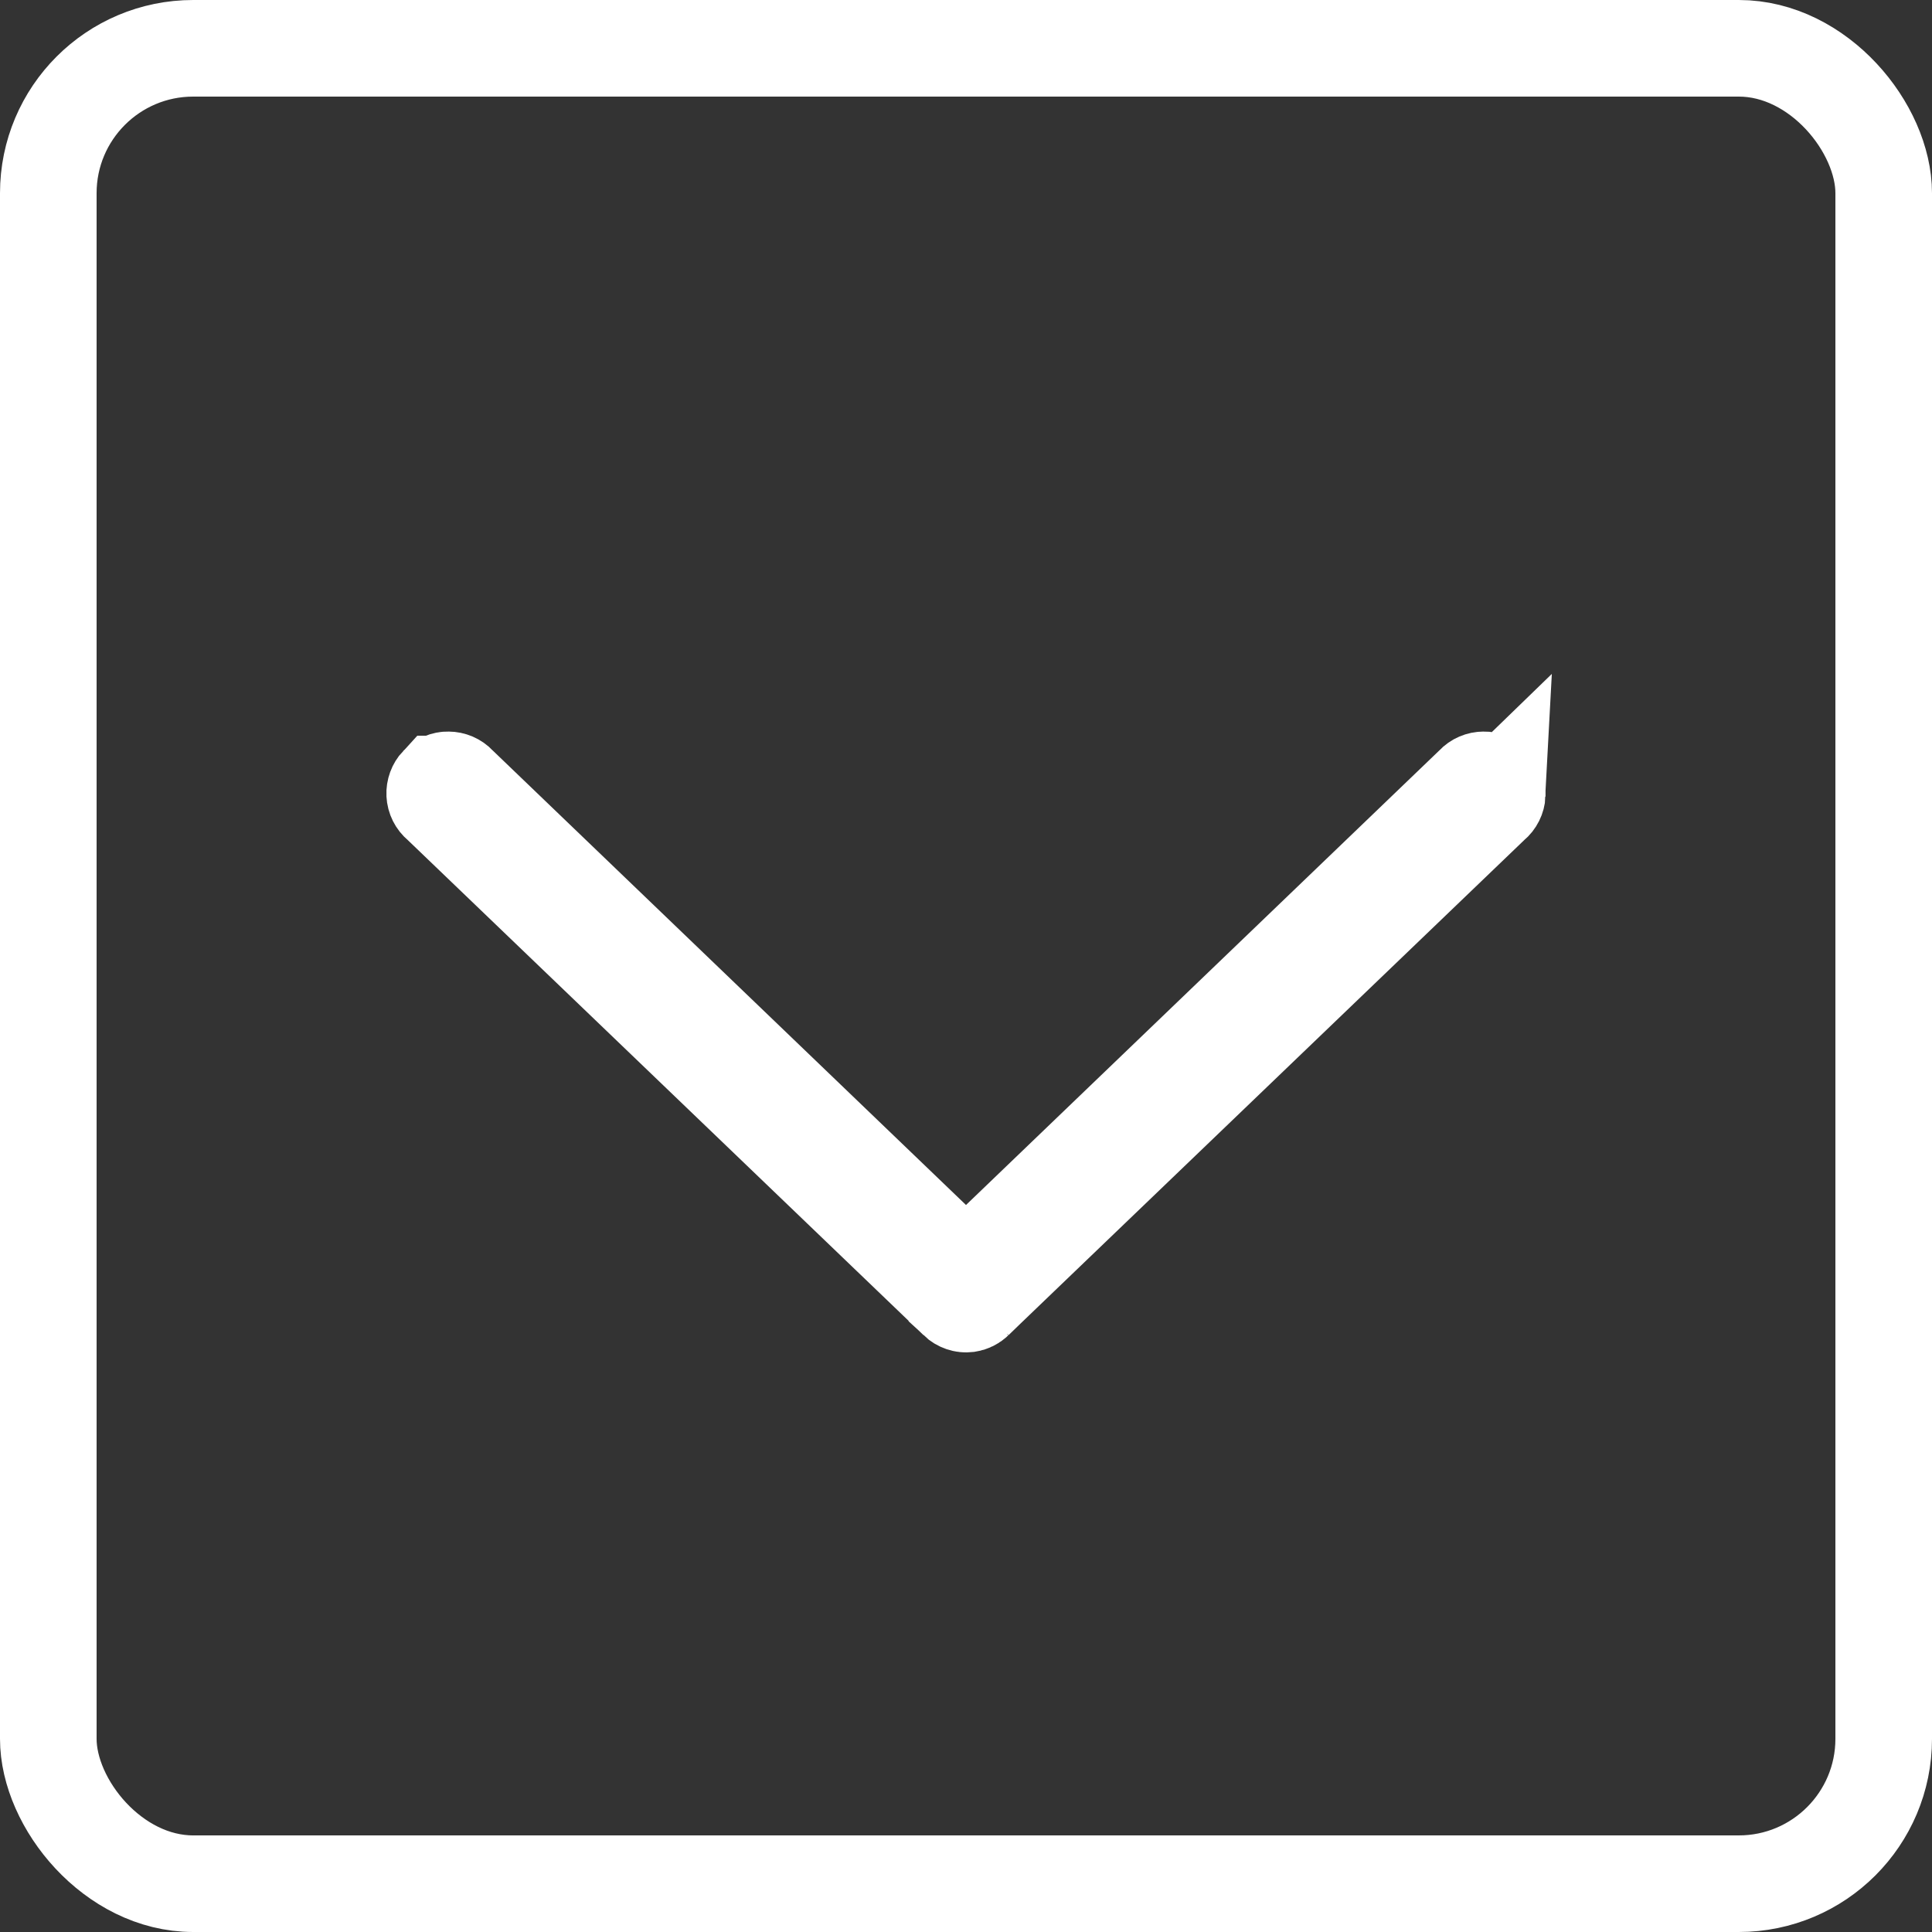 <svg width="20" height="20" viewBox="0 0 20 20" fill="none" xmlns="http://www.w3.org/2000/svg">
<rect x="0" y="0" width="20" height="20" fill="#333333" stroke="none"/>
<rect x="0.5" y="0.5" width="19" height="19" rx="1.5" stroke="white"/>
<path d="M10.093 13.462L10.094 13.46L15.427 8.341L15.438 8.33L15.45 8.32C15.48 8.295 15.498 8.259 15.5 8.22L10.093 13.462ZM10.093 13.462C10.072 13.482 10.046 13.495 10.018 13.499C9.978 13.504 9.937 13.49 9.906 13.461L9.906 13.46L4.573 8.341L4.562 8.33L4.55 8.32C4.52 8.295 4.502 8.259 4.5 8.22C4.498 8.182 4.512 8.144 4.538 8.116L4.539 8.116C4.565 8.088 4.602 8.072 4.64 8.073C4.679 8.073 4.716 8.089 4.742 8.117L4.751 8.127L4.761 8.136L9.654 12.835L10 13.168L10.346 12.835L15.239 8.136L15.249 8.127L15.258 8.117C15.284 8.089 15.321 8.073 15.36 8.073C15.398 8.072 15.435 8.088 15.461 8.116L15.461 8.116M10.093 13.462L15.461 8.116M15.461 8.116C15.488 8.144 15.502 8.182 15.5 8.22L15.461 8.116Z" fill="white" stroke="white"/>
</svg>
